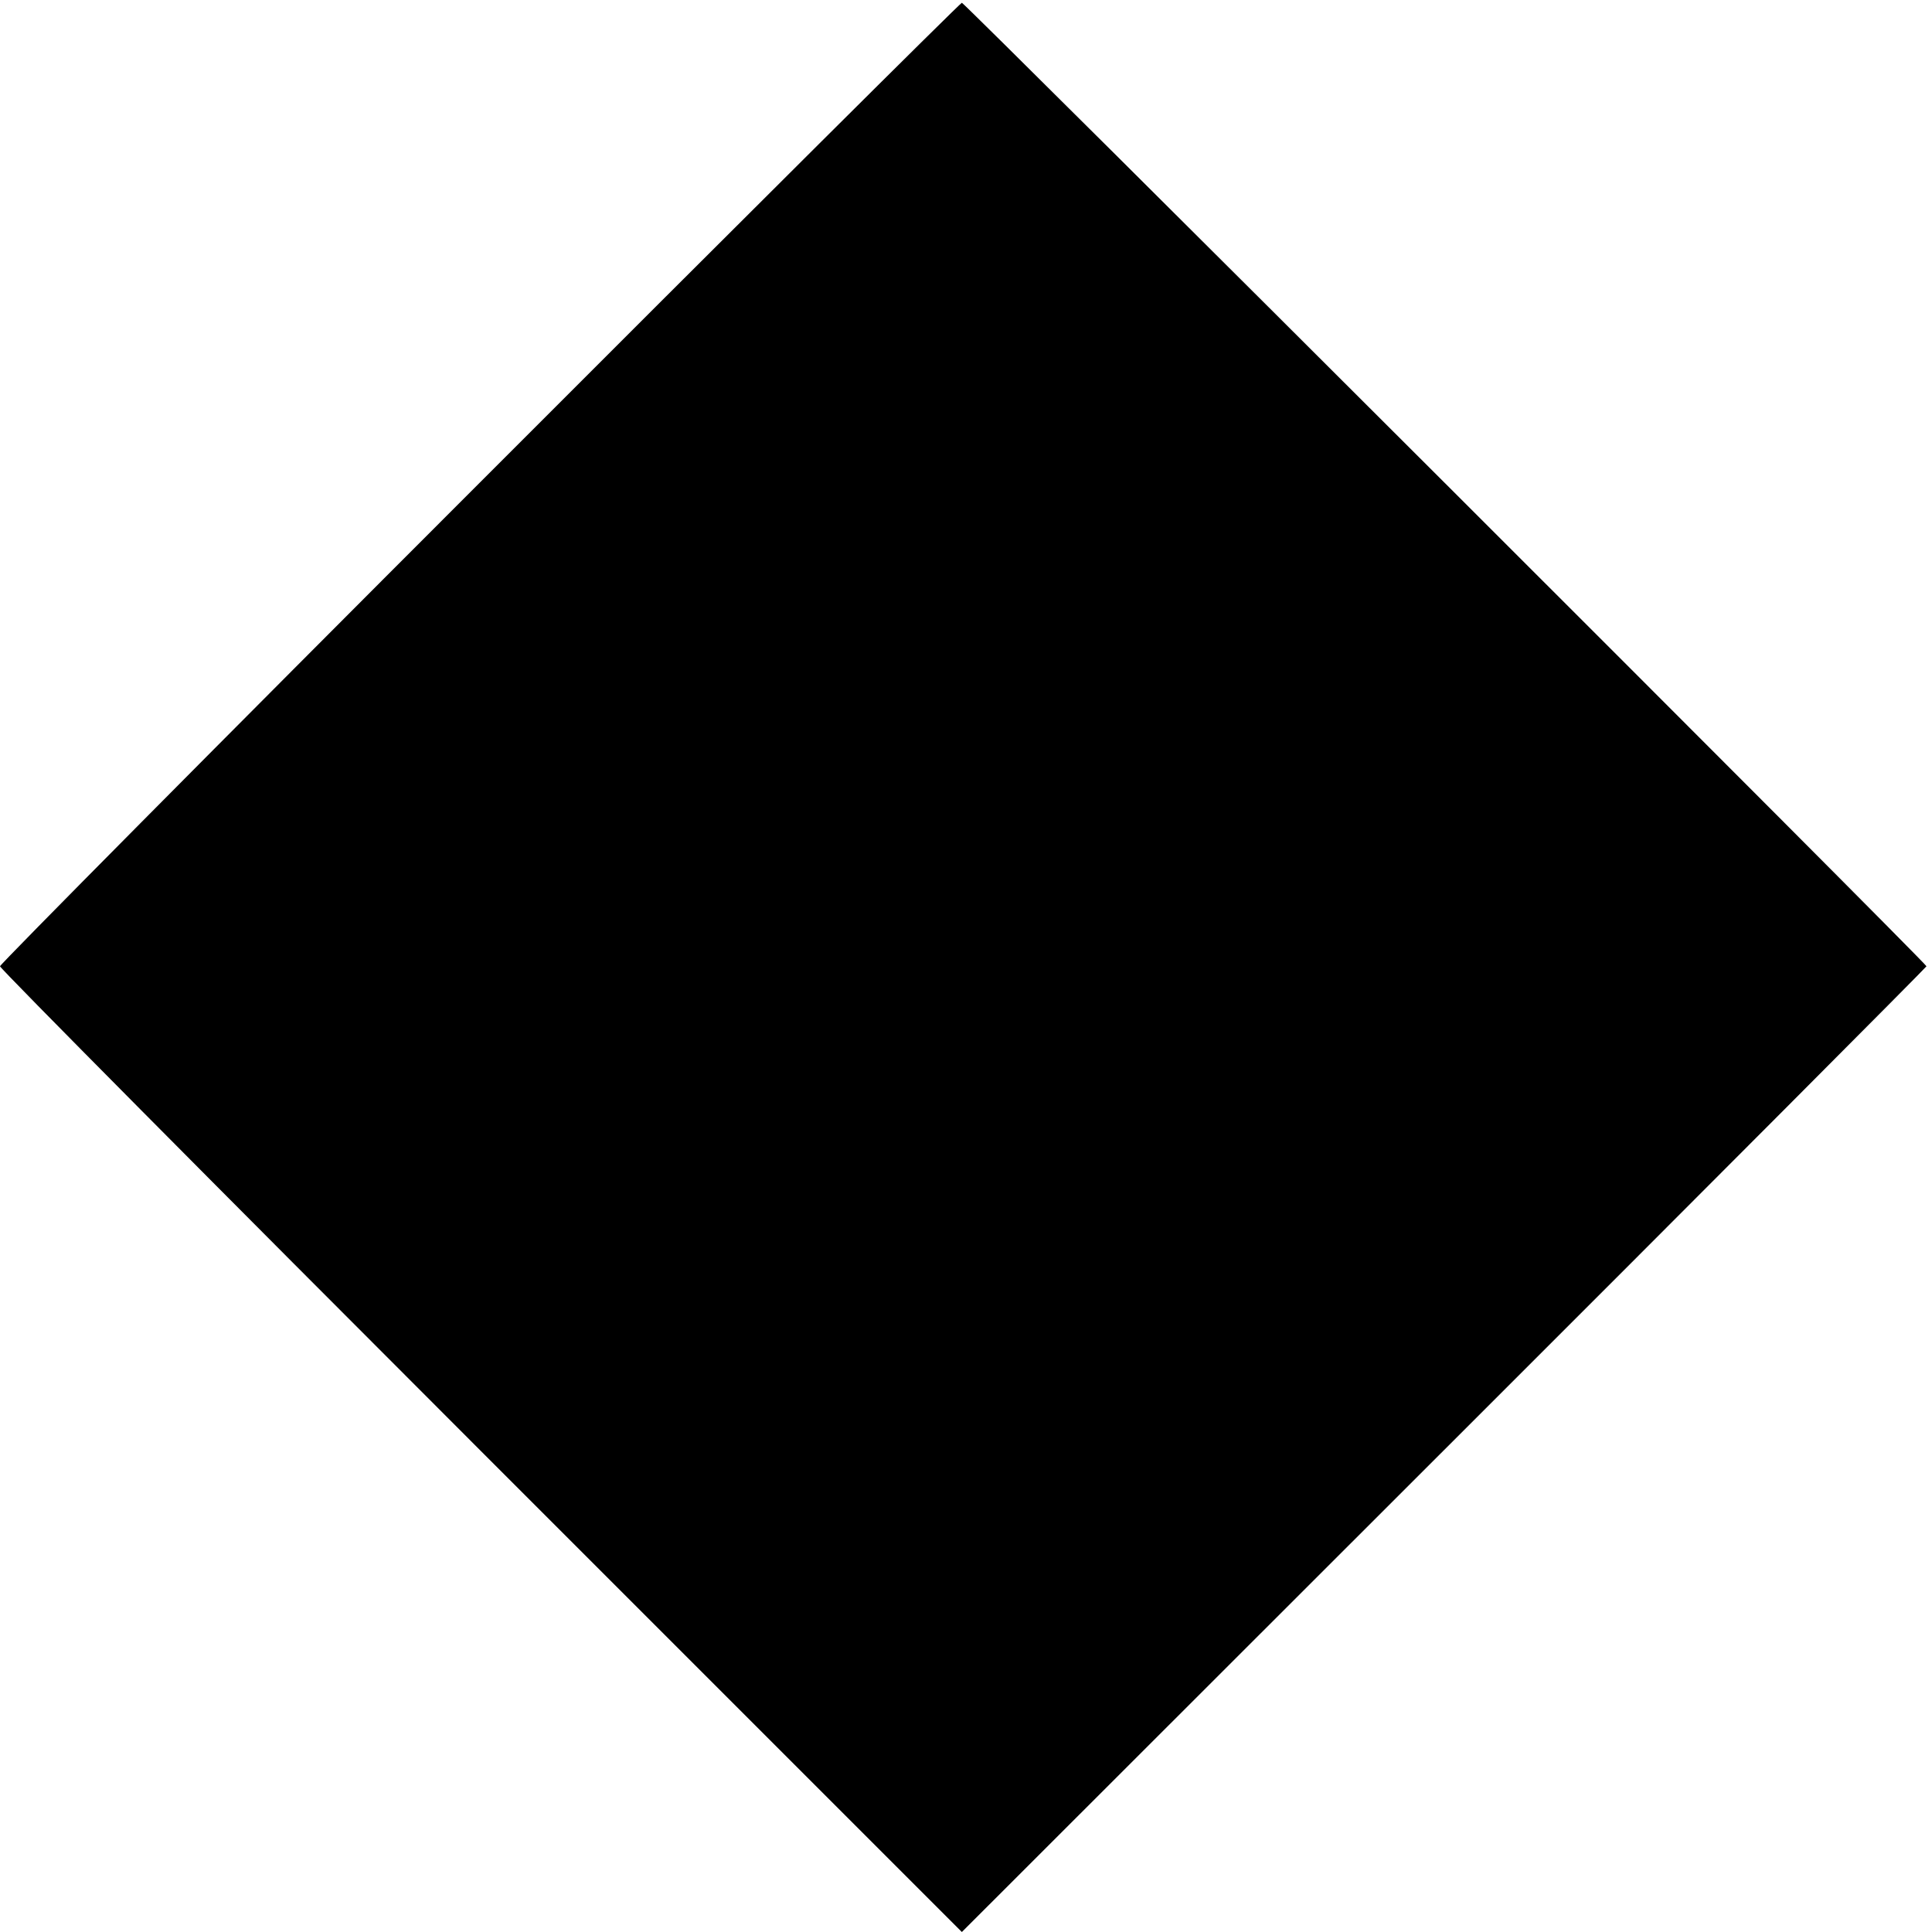 <?xml version="1.0" standalone="no"?>
<!DOCTYPE svg PUBLIC "-//W3C//DTD SVG 20010904//EN"
 "http://www.w3.org/TR/2001/REC-SVG-20010904/DTD/svg10.dtd">
<svg version="1.0" xmlns="http://www.w3.org/2000/svg"
 width="700pt" height="700pt" viewBox="0 0 700 700"
 preserveAspectRatio="xMidYMid meet">
<g transform="translate(0,700) scale(0.1,-0.1)"
fill="#000000" stroke="none">
<path d="M1738 5251 c-956 -956 -1738 -1745 -1738 -1752 0 -8 784 -798 1743
-1757 l1742 -1742 1748 1747 c961 960 1747 1749 1747 1752 0 11 -3485 3491
-3495 3491 -6 -1 -792 -783 -1747 -1739z"/>
</g>
</svg>
